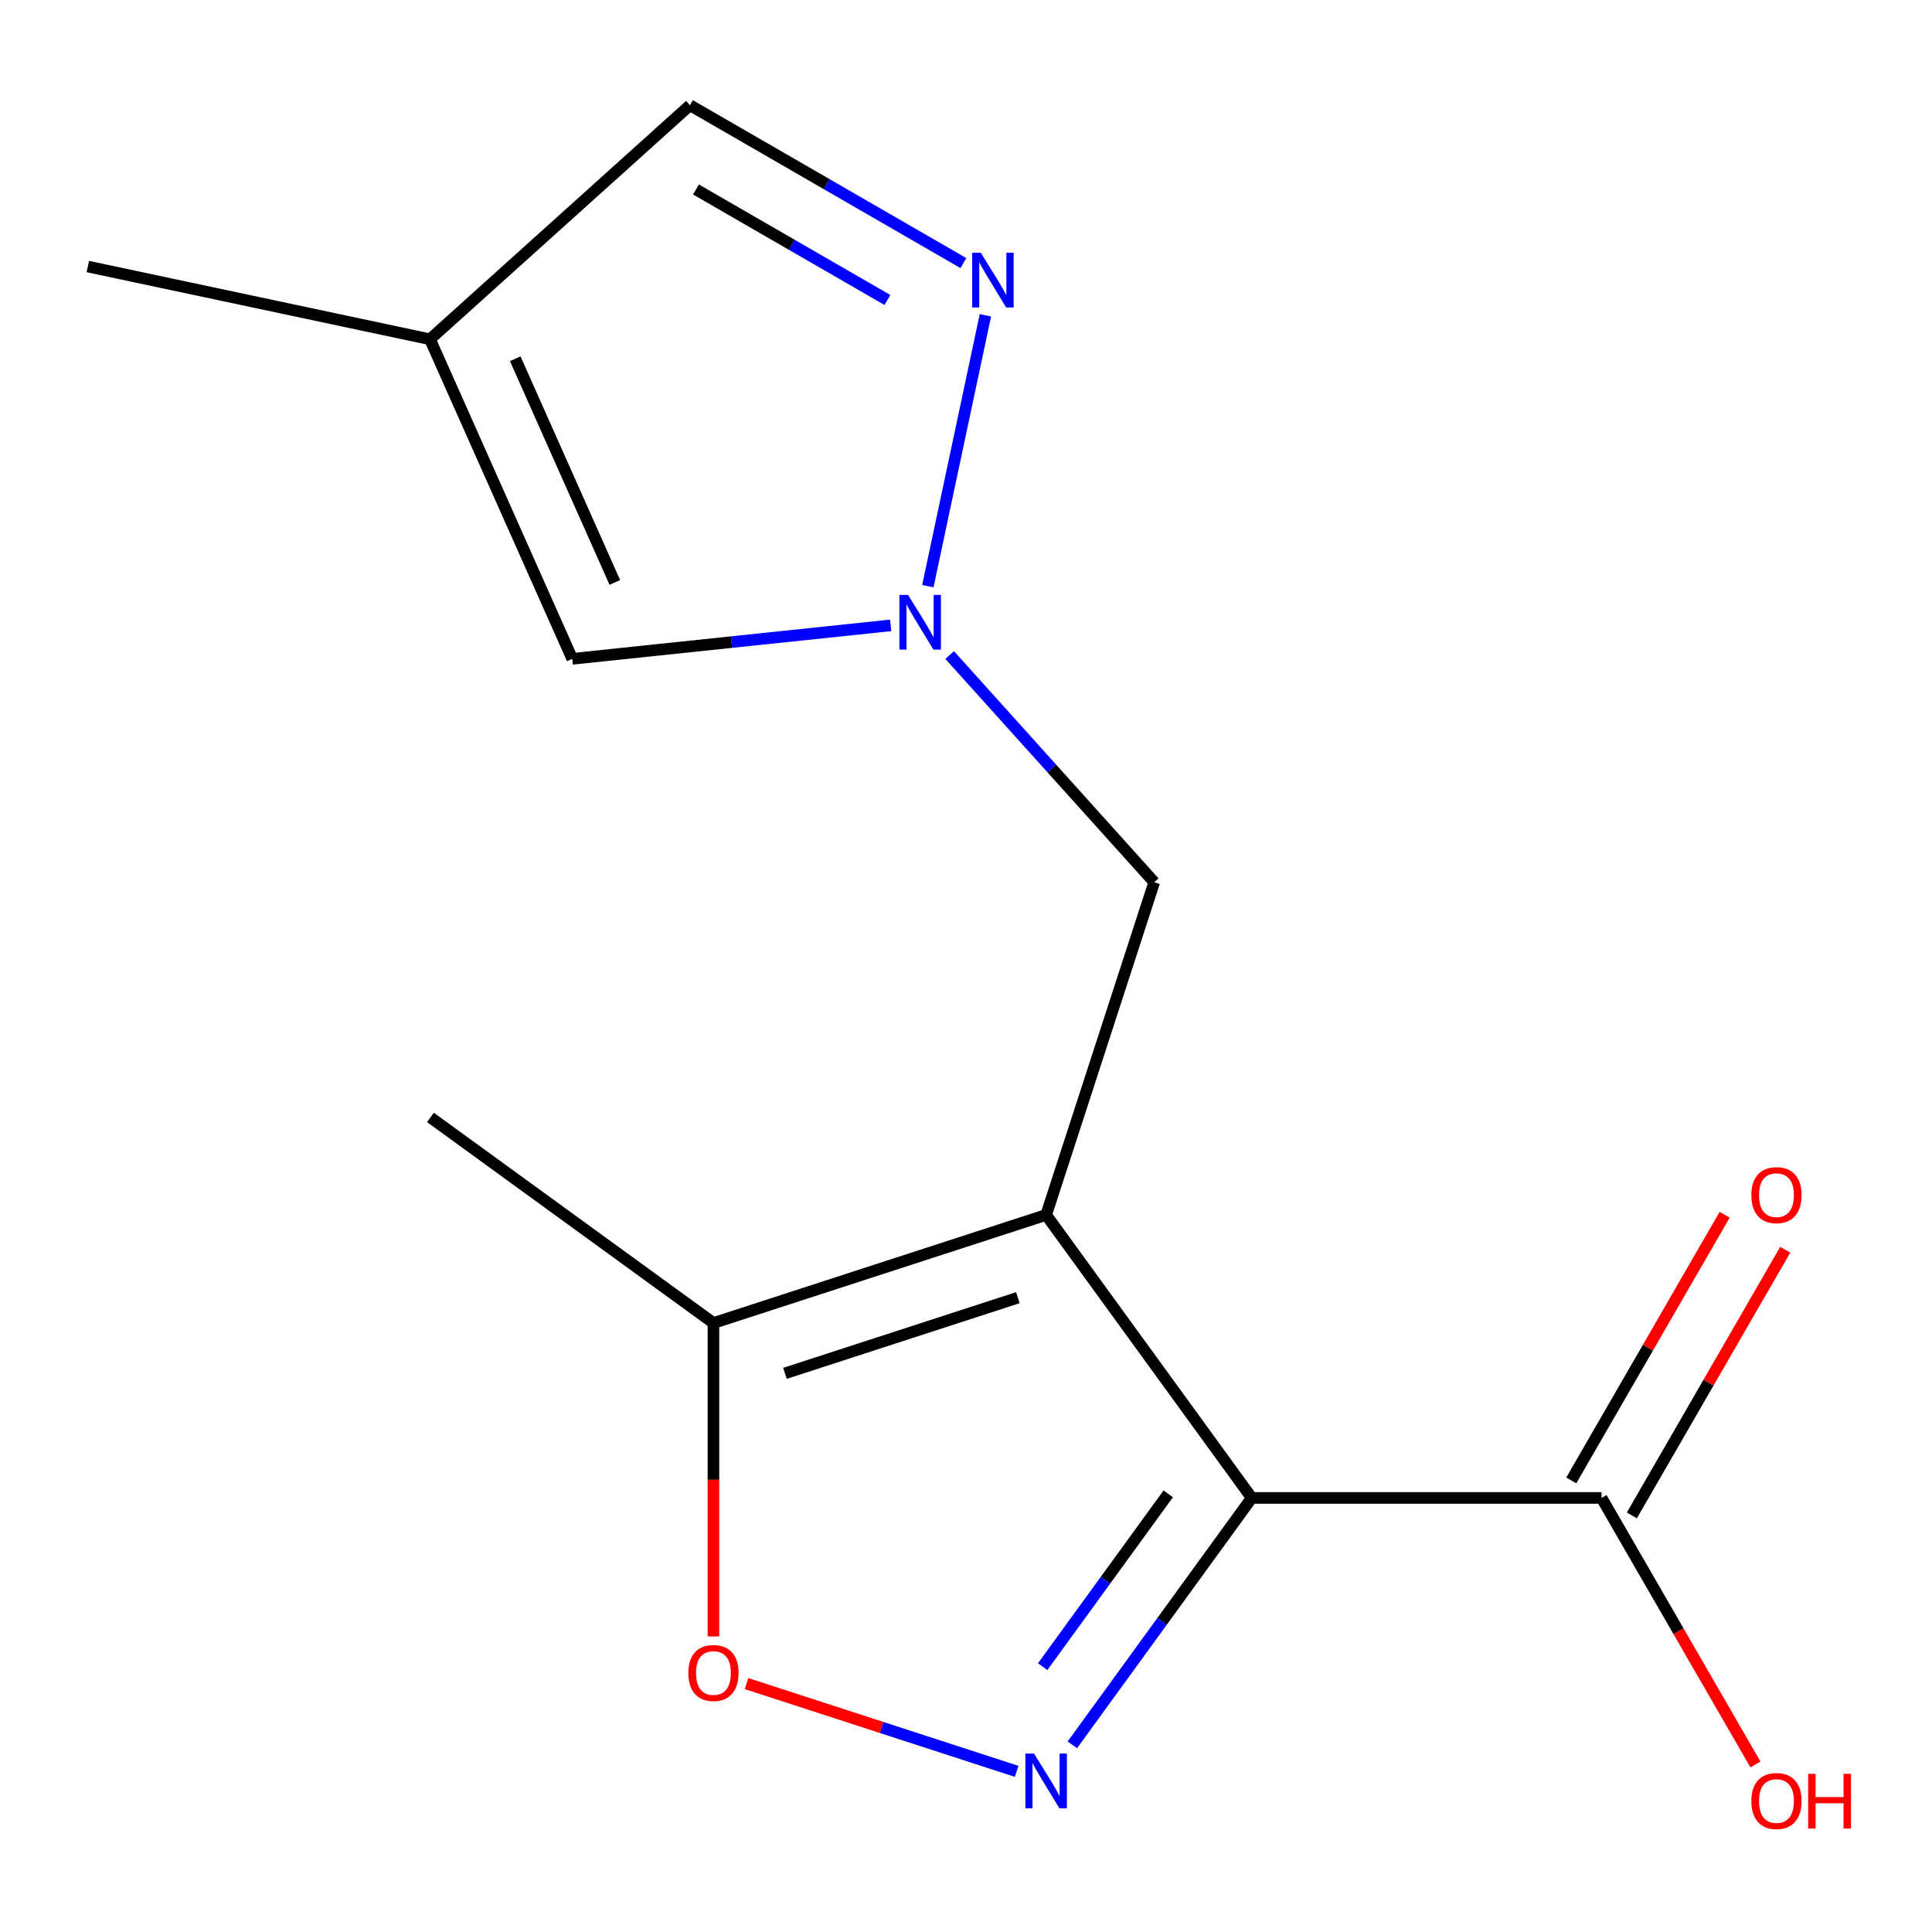 <?xml version='1.0' encoding='iso-8859-1'?>
<svg version='1.1' baseProfile='full'
              xmlns='http://www.w3.org/2000/svg'
                      xmlns:rdkit='http://www.rdkit.org/xml'
                      xmlns:xlink='http://www.w3.org/1999/xlink'
                  xml:space='preserve'
width='1000px' height='1000px' viewBox='0 0 1000 1000'>
<!-- END OF HEADER -->
<rect style='opacity:1.0;fill:#FFFFFF;stroke:none' width='1000' height='1000' x='0' y='0'> </rect>
<path class='bond-0' d='M 647.901,775.325 L 541.476,628.843' style='fill:none;fill-rule:evenodd;stroke:#000000;stroke-width:6px;stroke-linecap:butt;stroke-linejoin:miter;stroke-opacity:1' />
<path class='bond-1' d='M 647.901,775.325 L 601.476,839.223' style='fill:none;fill-rule:evenodd;stroke:#000000;stroke-width:6px;stroke-linecap:butt;stroke-linejoin:miter;stroke-opacity:1' />
<path class='bond-1' d='M 601.476,839.223 L 555.052,903.12' style='fill:none;fill-rule:evenodd;stroke:#0000FF;stroke-width:6px;stroke-linecap:butt;stroke-linejoin:miter;stroke-opacity:1' />
<path class='bond-1' d='M 604.677,773.209 L 572.18,817.938' style='fill:none;fill-rule:evenodd;stroke:#000000;stroke-width:6px;stroke-linecap:butt;stroke-linejoin:miter;stroke-opacity:1' />
<path class='bond-1' d='M 572.18,817.938 L 539.683,862.666' style='fill:none;fill-rule:evenodd;stroke:#0000FF;stroke-width:6px;stroke-linecap:butt;stroke-linejoin:miter;stroke-opacity:1' />
<path class='bond-6' d='M 647.901,775.325 L 828.962,775.325' style='fill:none;fill-rule:evenodd;stroke:#000000;stroke-width:6px;stroke-linecap:butt;stroke-linejoin:miter;stroke-opacity:1' />
<path class='bond-5' d='M 541.476,628.843 L 369.276,684.794' style='fill:none;fill-rule:evenodd;stroke:#000000;stroke-width:6px;stroke-linecap:butt;stroke-linejoin:miter;stroke-opacity:1' />
<path class='bond-5' d='M 526.836,671.676 L 406.296,710.842' style='fill:none;fill-rule:evenodd;stroke:#000000;stroke-width:6px;stroke-linecap:butt;stroke-linejoin:miter;stroke-opacity:1' />
<path class='bond-7' d='M 541.476,628.843 L 597.427,456.644' style='fill:none;fill-rule:evenodd;stroke:#000000;stroke-width:6px;stroke-linecap:butt;stroke-linejoin:miter;stroke-opacity:1' />
<path class='bond-3' d='M 526.209,916.846 L 456.305,894.133' style='fill:none;fill-rule:evenodd;stroke:#0000FF;stroke-width:6px;stroke-linecap:butt;stroke-linejoin:miter;stroke-opacity:1' />
<path class='bond-3' d='M 456.305,894.133 L 386.401,871.42' style='fill:none;fill-rule:evenodd;stroke:#FF0000;stroke-width:6px;stroke-linecap:butt;stroke-linejoin:miter;stroke-opacity:1' />
<path class='bond-2' d='M 491.539,339.044 L 544.483,397.844' style='fill:none;fill-rule:evenodd;stroke:#0000FF;stroke-width:6px;stroke-linecap:butt;stroke-linejoin:miter;stroke-opacity:1' />
<path class='bond-2' d='M 544.483,397.844 L 597.427,456.644' style='fill:none;fill-rule:evenodd;stroke:#000000;stroke-width:6px;stroke-linecap:butt;stroke-linejoin:miter;stroke-opacity:1' />
<path class='bond-4' d='M 480.245,303.403 L 510.047,163.193' style='fill:none;fill-rule:evenodd;stroke:#0000FF;stroke-width:6px;stroke-linecap:butt;stroke-linejoin:miter;stroke-opacity:1' />
<path class='bond-8' d='M 461.006,323.694 L 378.605,332.354' style='fill:none;fill-rule:evenodd;stroke:#0000FF;stroke-width:6px;stroke-linecap:butt;stroke-linejoin:miter;stroke-opacity:1' />
<path class='bond-8' d='M 378.605,332.354 L 296.203,341.015' style='fill:none;fill-rule:evenodd;stroke:#000000;stroke-width:6px;stroke-linecap:butt;stroke-linejoin:miter;stroke-opacity:1' />
<path class='bond-15' d='M 369.276,847.009 L 369.276,765.902' style='fill:none;fill-rule:evenodd;stroke:#FF0000;stroke-width:6px;stroke-linecap:butt;stroke-linejoin:miter;stroke-opacity:1' />
<path class='bond-15' d='M 369.276,765.902 L 369.276,684.794' style='fill:none;fill-rule:evenodd;stroke:#000000;stroke-width:6px;stroke-linecap:butt;stroke-linejoin:miter;stroke-opacity:1' />
<path class='bond-10' d='M 498.651,136.17 L 427.883,95.312' style='fill:none;fill-rule:evenodd;stroke:#0000FF;stroke-width:6px;stroke-linecap:butt;stroke-linejoin:miter;stroke-opacity:1' />
<path class='bond-10' d='M 427.883,95.312 L 357.114,54.454' style='fill:none;fill-rule:evenodd;stroke:#000000;stroke-width:6px;stroke-linecap:butt;stroke-linejoin:miter;stroke-opacity:1' />
<path class='bond-10' d='M 459.314,155.274 L 409.776,126.673' style='fill:none;fill-rule:evenodd;stroke:#0000FF;stroke-width:6px;stroke-linecap:butt;stroke-linejoin:miter;stroke-opacity:1' />
<path class='bond-10' d='M 409.776,126.673 L 360.238,98.072' style='fill:none;fill-rule:evenodd;stroke:#000000;stroke-width:6px;stroke-linecap:butt;stroke-linejoin:miter;stroke-opacity:1' />
<path class='bond-13' d='M 369.276,684.794 L 222.794,578.369' style='fill:none;fill-rule:evenodd;stroke:#000000;stroke-width:6px;stroke-linecap:butt;stroke-linejoin:miter;stroke-opacity:1' />
<path class='bond-11' d='M 844.642,784.378 L 884.34,715.62' style='fill:none;fill-rule:evenodd;stroke:#000000;stroke-width:6px;stroke-linecap:butt;stroke-linejoin:miter;stroke-opacity:1' />
<path class='bond-11' d='M 884.34,715.62 L 924.038,646.861' style='fill:none;fill-rule:evenodd;stroke:#FF0000;stroke-width:6px;stroke-linecap:butt;stroke-linejoin:miter;stroke-opacity:1' />
<path class='bond-11' d='M 813.282,766.272 L 852.979,697.513' style='fill:none;fill-rule:evenodd;stroke:#000000;stroke-width:6px;stroke-linecap:butt;stroke-linejoin:miter;stroke-opacity:1' />
<path class='bond-11' d='M 852.979,697.513 L 892.677,628.755' style='fill:none;fill-rule:evenodd;stroke:#FF0000;stroke-width:6px;stroke-linecap:butt;stroke-linejoin:miter;stroke-opacity:1' />
<path class='bond-12' d='M 828.962,775.325 L 868.787,844.304' style='fill:none;fill-rule:evenodd;stroke:#000000;stroke-width:6px;stroke-linecap:butt;stroke-linejoin:miter;stroke-opacity:1' />
<path class='bond-12' d='M 868.787,844.304 L 908.612,913.282' style='fill:none;fill-rule:evenodd;stroke:#FF0000;stroke-width:6px;stroke-linecap:butt;stroke-linejoin:miter;stroke-opacity:1' />
<path class='bond-9' d='M 296.203,341.015 L 222.559,175.607' style='fill:none;fill-rule:evenodd;stroke:#000000;stroke-width:6px;stroke-linecap:butt;stroke-linejoin:miter;stroke-opacity:1' />
<path class='bond-9' d='M 318.238,301.475 L 266.687,185.69' style='fill:none;fill-rule:evenodd;stroke:#000000;stroke-width:6px;stroke-linecap:butt;stroke-linejoin:miter;stroke-opacity:1' />
<path class='bond-14' d='M 222.559,175.607 L 45.455,137.963' style='fill:none;fill-rule:evenodd;stroke:#000000;stroke-width:6px;stroke-linecap:butt;stroke-linejoin:miter;stroke-opacity:1' />
<path class='bond-16' d='M 222.559,175.607 L 357.114,54.454' style='fill:none;fill-rule:evenodd;stroke:#000000;stroke-width:6px;stroke-linecap:butt;stroke-linejoin:miter;stroke-opacity:1' />
<path  class='atom-2' d='M 535.216 907.647
L 544.496 922.647
Q 545.416 924.127, 546.896 926.807
Q 548.376 929.487, 548.456 929.647
L 548.456 907.647
L 552.216 907.647
L 552.216 935.967
L 548.336 935.967
L 538.376 919.567
Q 537.216 917.647, 535.976 915.447
Q 534.776 913.247, 534.416 912.567
L 534.416 935.967
L 530.736 935.967
L 530.736 907.647
L 535.216 907.647
' fill='#0000FF'/>
<path  class='atom-3' d='M 470.013 307.929
L 479.293 322.929
Q 480.213 324.409, 481.693 327.089
Q 483.173 329.769, 483.253 329.929
L 483.253 307.929
L 487.013 307.929
L 487.013 336.249
L 483.133 336.249
L 473.173 319.849
Q 472.013 317.929, 470.773 315.729
Q 469.573 313.529, 469.213 312.849
L 469.213 336.249
L 465.533 336.249
L 465.533 307.929
L 470.013 307.929
' fill='#0000FF'/>
<path  class='atom-4' d='M 356.276 865.936
Q 356.276 859.136, 359.636 855.336
Q 362.996 851.536, 369.276 851.536
Q 375.556 851.536, 378.916 855.336
Q 382.276 859.136, 382.276 865.936
Q 382.276 872.816, 378.876 876.736
Q 375.476 880.616, 369.276 880.616
Q 363.036 880.616, 359.636 876.736
Q 356.276 872.856, 356.276 865.936
M 369.276 877.416
Q 373.596 877.416, 375.916 874.536
Q 378.276 871.616, 378.276 865.936
Q 378.276 860.376, 375.916 857.576
Q 373.596 854.736, 369.276 854.736
Q 364.956 854.736, 362.596 857.536
Q 360.276 860.336, 360.276 865.936
Q 360.276 871.656, 362.596 874.536
Q 364.956 877.416, 369.276 877.416
' fill='#FF0000'/>
<path  class='atom-5' d='M 507.658 130.824
L 516.938 145.824
Q 517.858 147.304, 519.338 149.984
Q 520.818 152.664, 520.898 152.824
L 520.898 130.824
L 524.658 130.824
L 524.658 159.144
L 520.778 159.144
L 510.818 142.744
Q 509.658 140.824, 508.418 138.624
Q 507.218 136.424, 506.858 135.744
L 506.858 159.144
L 503.178 159.144
L 503.178 130.824
L 507.658 130.824
' fill='#0000FF'/>
<path  class='atom-12' d='M 906.493 618.601
Q 906.493 611.801, 909.853 608.001
Q 913.213 604.201, 919.493 604.201
Q 925.773 604.201, 929.133 608.001
Q 932.493 611.801, 932.493 618.601
Q 932.493 625.481, 929.093 629.401
Q 925.693 633.281, 919.493 633.281
Q 913.253 633.281, 909.853 629.401
Q 906.493 625.521, 906.493 618.601
M 919.493 630.081
Q 923.813 630.081, 926.133 627.201
Q 928.493 624.281, 928.493 618.601
Q 928.493 613.041, 926.133 610.241
Q 923.813 607.401, 919.493 607.401
Q 915.173 607.401, 912.813 610.201
Q 910.493 613.001, 910.493 618.601
Q 910.493 624.321, 912.813 627.201
Q 915.173 630.081, 919.493 630.081
' fill='#FF0000'/>
<path  class='atom-13' d='M 906.493 932.209
Q 906.493 925.409, 909.853 921.609
Q 913.213 917.809, 919.493 917.809
Q 925.773 917.809, 929.133 921.609
Q 932.493 925.409, 932.493 932.209
Q 932.493 939.089, 929.093 943.009
Q 925.693 946.889, 919.493 946.889
Q 913.253 946.889, 909.853 943.009
Q 906.493 939.129, 906.493 932.209
M 919.493 943.689
Q 923.813 943.689, 926.133 940.809
Q 928.493 937.889, 928.493 932.209
Q 928.493 926.649, 926.133 923.849
Q 923.813 921.009, 919.493 921.009
Q 915.173 921.009, 912.813 923.809
Q 910.493 926.609, 910.493 932.209
Q 910.493 937.929, 912.813 940.809
Q 915.173 943.689, 919.493 943.689
' fill='#FF0000'/>
<path  class='atom-13' d='M 935.893 918.129
L 939.733 918.129
L 939.733 930.169
L 954.213 930.169
L 954.213 918.129
L 958.053 918.129
L 958.053 946.449
L 954.213 946.449
L 954.213 933.369
L 939.733 933.369
L 939.733 946.449
L 935.893 946.449
L 935.893 918.129
' fill='#FF0000'/>
</svg>
